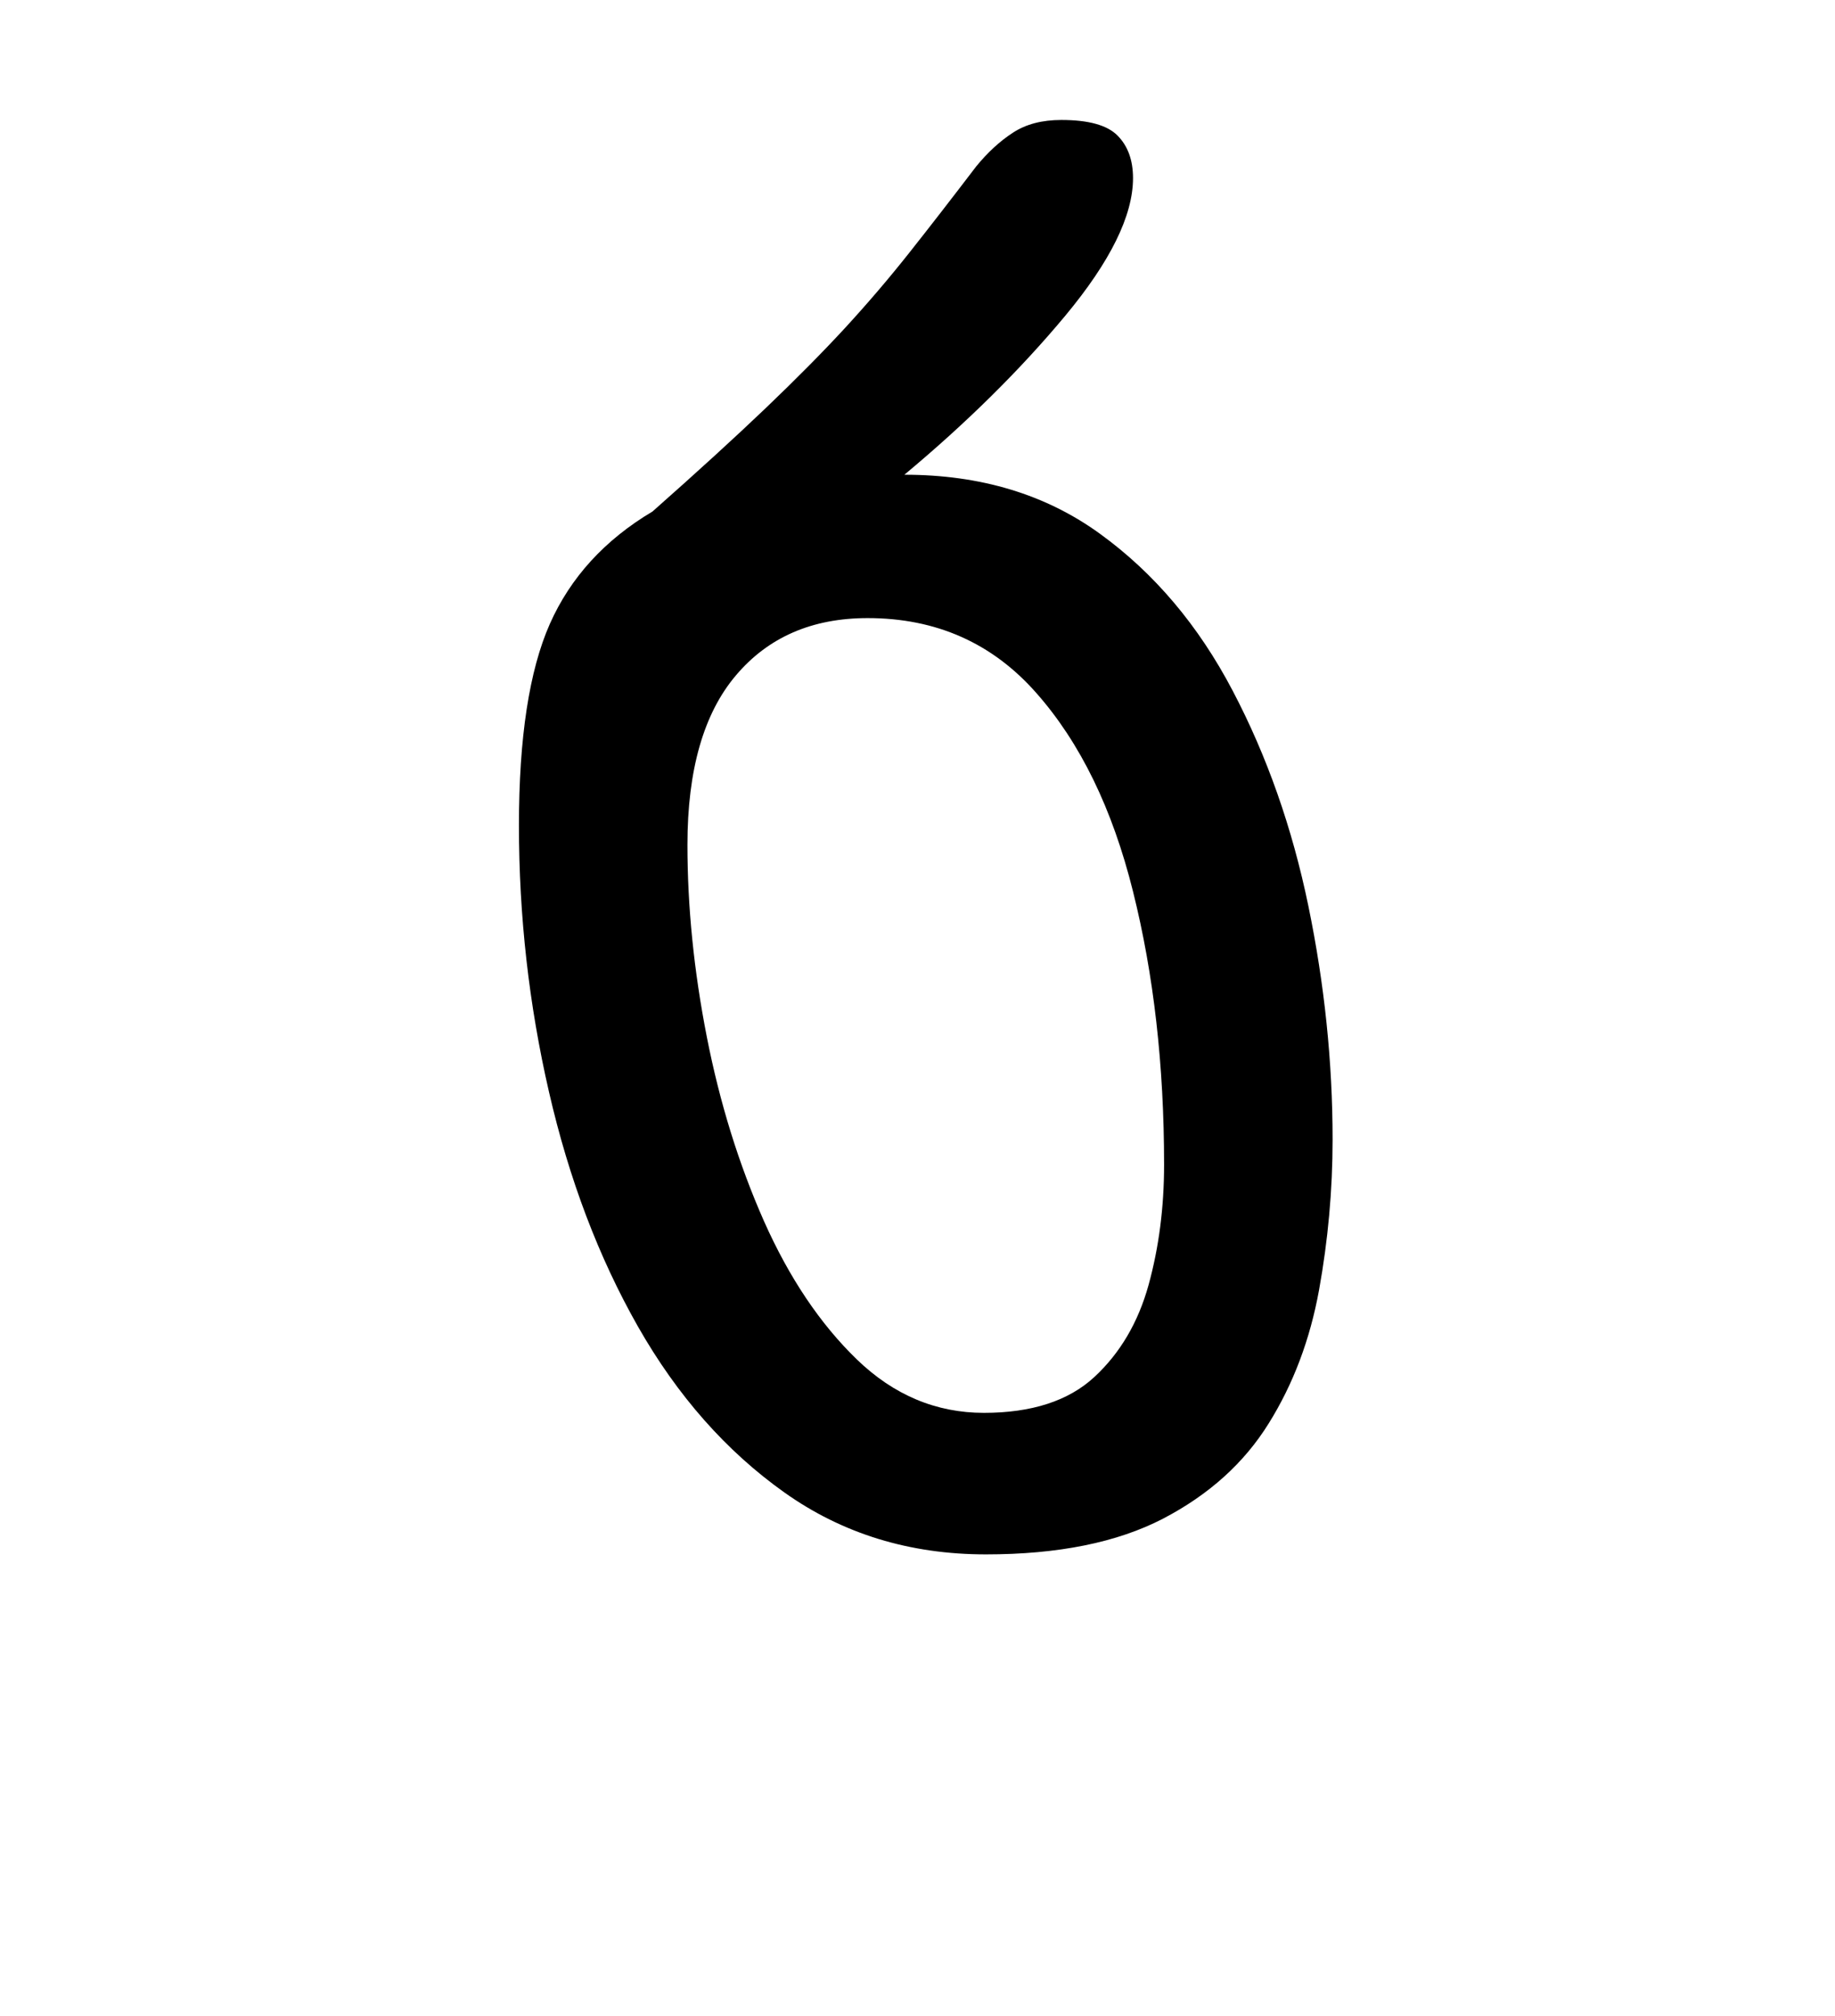 <?xml version="1.0" encoding="UTF-8"?><svg xmlns="http://www.w3.org/2000/svg" xmlns:xlink="http://www.w3.org/1999/xlink" width="142.08pt" height="156pt" viewBox="0 0 142.08 156" version="1.1"><defs><g><symbol overflow="visible" id="1"><path style="stroke:none;" d="M 45.156 1.5 C 39.25 1.5 34.047 -0.098 29.547 -3.297 C 25.047 -6.492 21.27 -10.77 18.219 -16.125 C 15.176 -21.477 12.879 -27.531 11.328 -34.281 C 9.773 -41.031 9 -47.906 9 -54.906 C 9 -61.695 9.797 -66.895 11.391 -70.5 C 12.992 -74.102 15.645 -77.004 19.344 -79.203 C 22.844 -82.297 25.77 -84.969 28.125 -87.219 C 30.477 -89.469 32.531 -91.539 34.281 -93.438 C 36.031 -95.344 37.676 -97.27 39.219 -99.219 C 40.77 -101.176 42.5 -103.406 44.406 -105.906 C 45.301 -107 46.25 -107.867 47.25 -108.516 C 48.25 -109.172 49.5 -109.5 51 -109.5 C 53.102 -109.5 54.551 -109.098 55.344 -108.297 C 56.145 -107.492 56.547 -106.395 56.547 -105 C 56.547 -102.102 54.797 -98.551 51.297 -94.344 C 47.797 -90.145 43.645 -86.047 38.844 -82.047 C 44.75 -82.047 49.801 -80.52 54 -77.469 C 58.195 -74.426 61.617 -70.379 64.266 -65.328 C 66.922 -60.273 68.875 -54.723 70.125 -48.672 C 71.375 -42.617 72 -36.594 72 -30.594 C 72 -26.695 71.648 -22.82 70.953 -18.969 C 70.254 -15.125 68.953 -11.676 67.047 -8.625 C 65.148 -5.57 62.426 -3.117 58.875 -1.266 C 55.32 0.578 50.75 1.5 45.156 1.5 Z M 45 -9.453 C 48.695 -9.453 51.547 -10.375 53.547 -12.219 C 55.547 -14.07 56.945 -16.445 57.75 -19.344 C 58.551 -22.25 58.953 -25.352 58.953 -28.656 C 58.953 -36.352 58.148 -43.398 56.547 -49.797 C 54.953 -56.203 52.453 -61.328 49.047 -65.172 C 45.648 -69.023 41.301 -70.953 36 -70.953 C 31.695 -70.953 28.297 -69.473 25.797 -66.516 C 23.297 -63.566 22.047 -59.195 22.047 -53.406 C 22.047 -48.602 22.547 -43.648 23.547 -38.547 C 24.547 -33.453 26.02 -28.703 27.969 -24.297 C 29.926 -19.898 32.328 -16.328 35.172 -13.578 C 38.023 -10.828 41.301 -9.453 45 -9.453 Z M 45 -9.453"/></symbol></g></defs><g style="fill:rgb(0%,0%,0%);fill-opacity:1;"><use xlink:href="#1" x="31.18" y="118.783"/></g></svg>